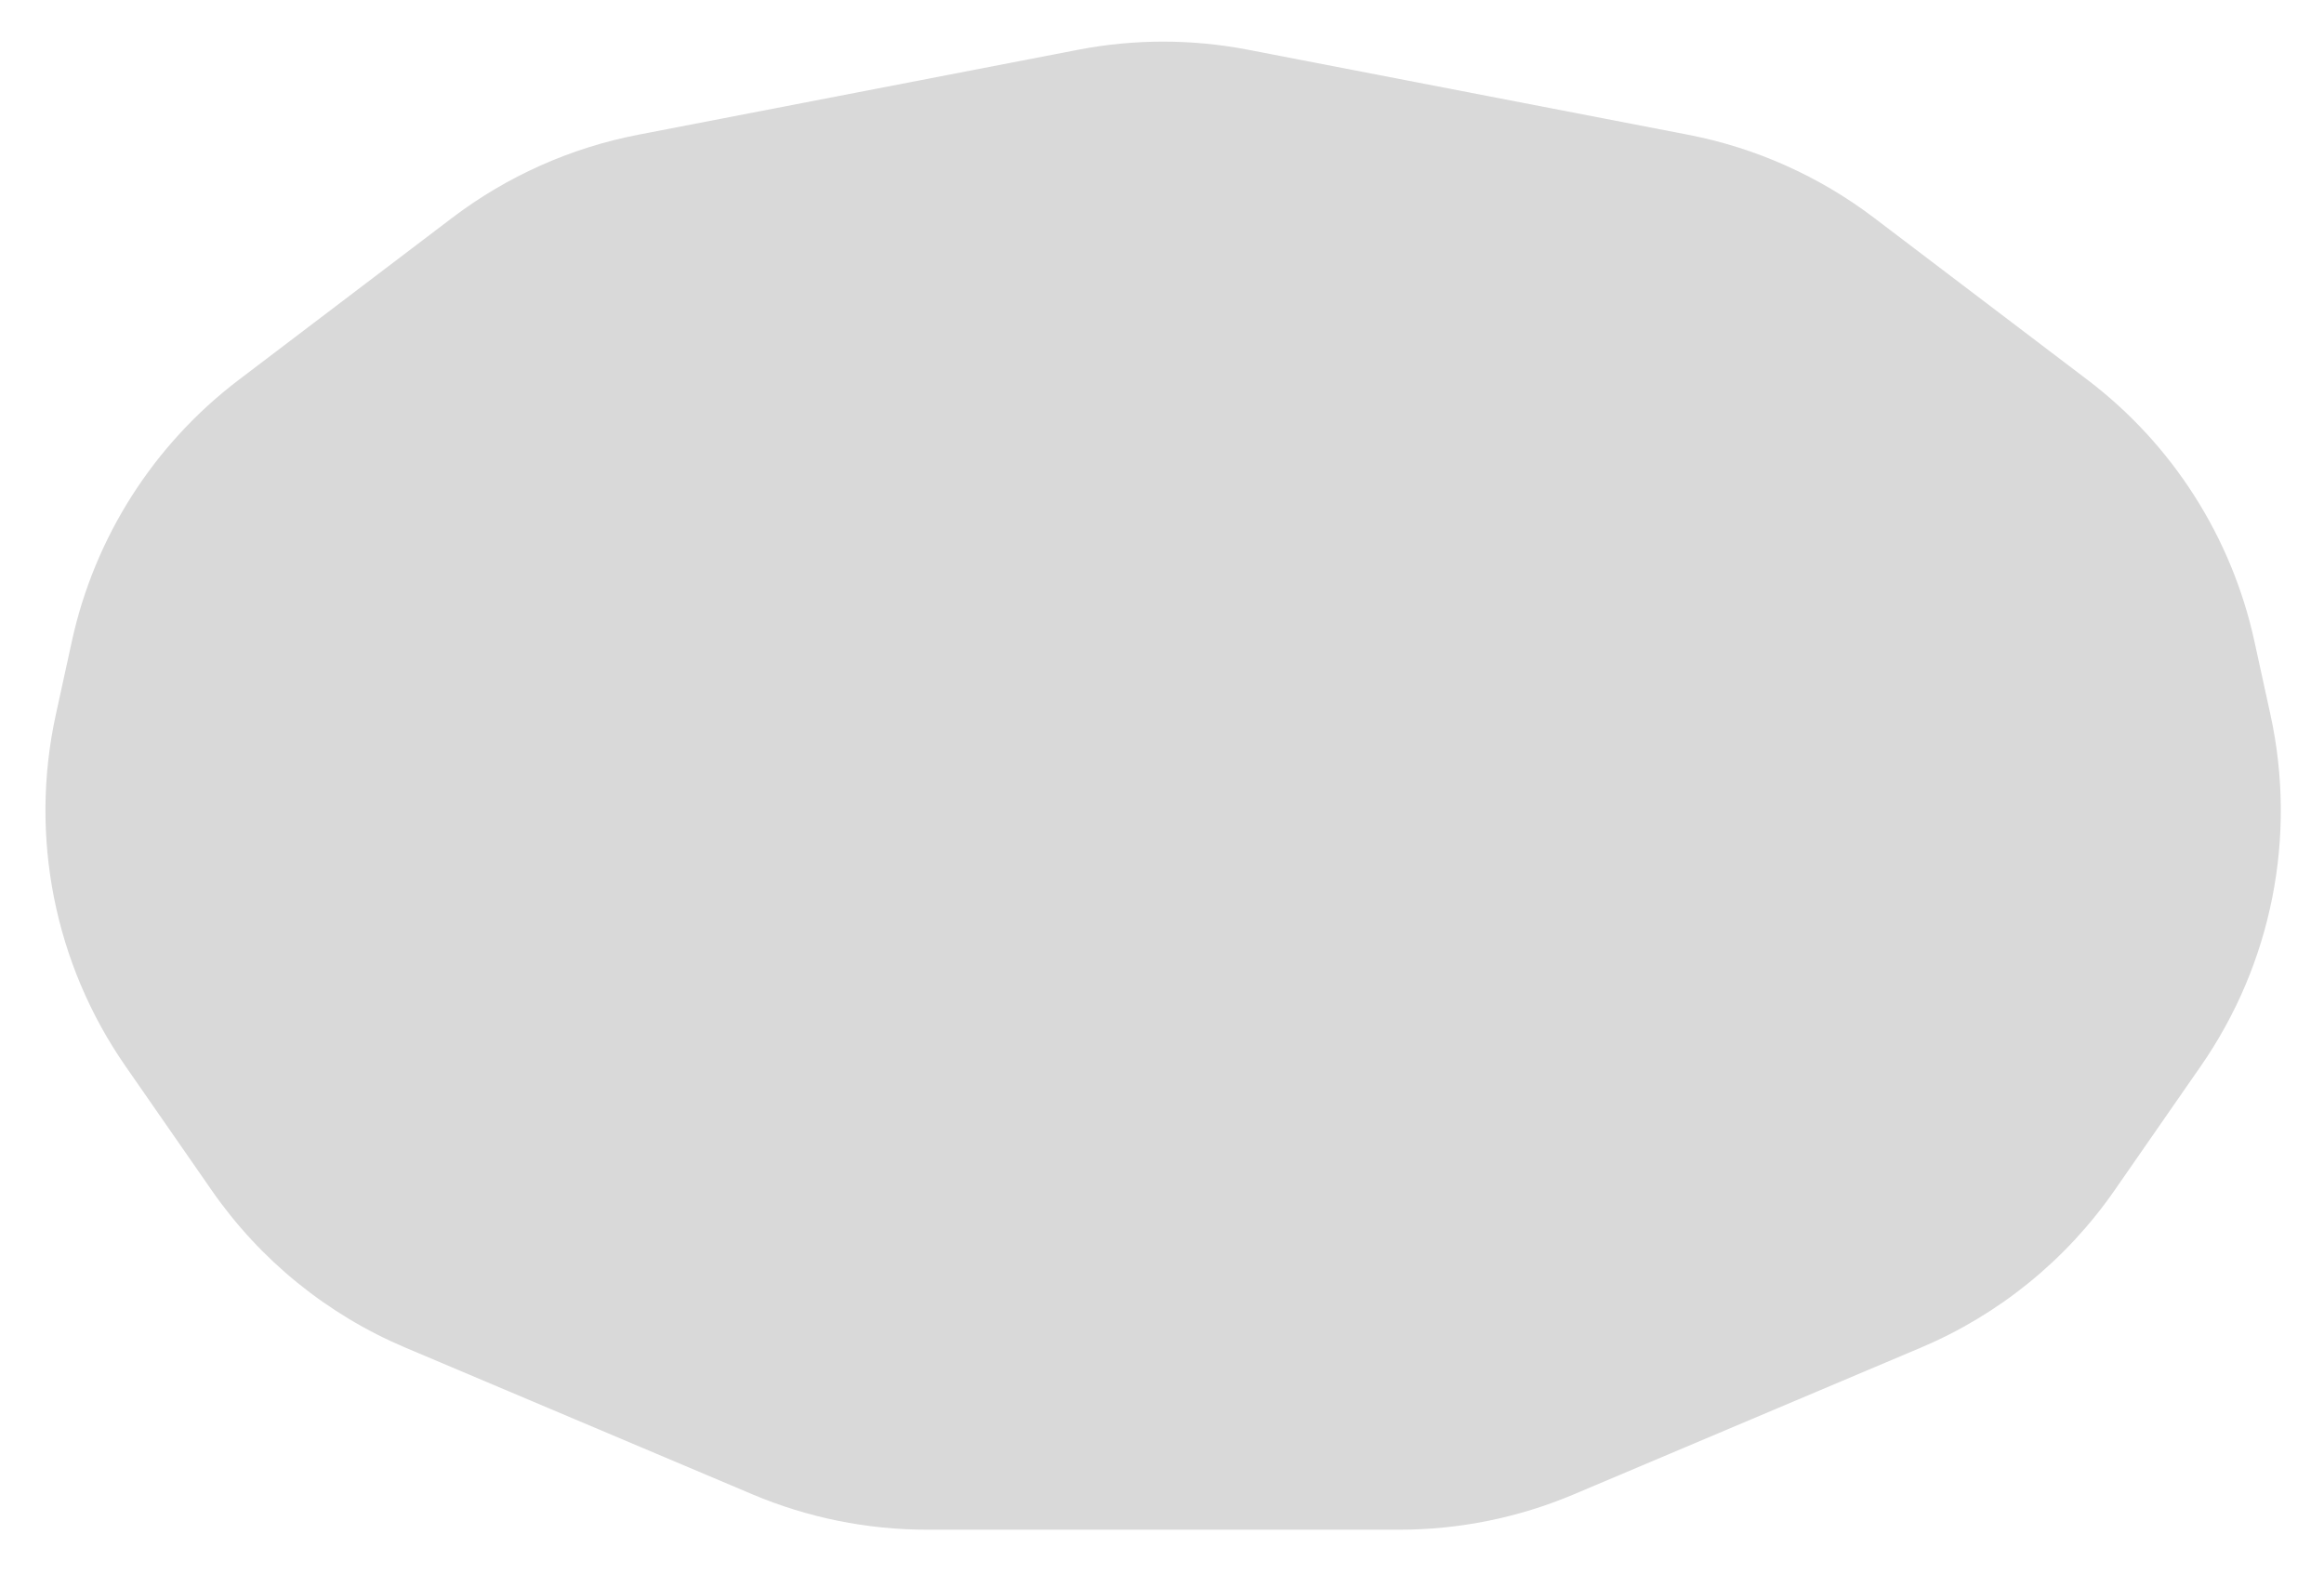 <svg width="223" height="151" viewBox="0 0 223 151" fill="none" xmlns="http://www.w3.org/2000/svg">
<g filter="url(#filter0_d_177_505)">
<path d="M103.455 0.774C108.841 -0.266 114.376 -0.266 119.762 0.774L161.979 8.927C168.46 10.179 174.566 12.906 179.824 16.897L200.309 32.447C208.458 38.632 214.134 47.52 216.319 57.514L217.864 64.582C220.416 76.259 217.993 88.471 211.177 98.289L202.897 110.213C198.256 116.898 191.814 122.128 184.319 125.296L151.018 139.372C145.721 141.612 140.028 142.765 134.276 142.765H88.941C83.189 142.765 77.496 141.612 72.199 139.372L38.898 125.296C31.403 122.128 24.961 116.898 20.32 110.213L12.04 98.289C5.224 88.471 2.801 76.259 5.353 64.582L6.898 57.514C9.083 47.52 14.759 38.632 22.908 32.447L43.393 16.897C48.651 12.906 54.757 10.179 61.238 8.927L103.455 0.774Z" fill="#D9D9D9"/>
</g>
<defs>
<filter id="filter0_d_177_505" x="0.361" y="-0.006" width="222.495" height="150.771" filterUnits="userSpaceOnUse" color-interpolation-filters="sRGB">
<feFlood flood-opacity="0" result="BackgroundImageFix"/>
<feColorMatrix in="SourceAlpha" type="matrix" values="0 0 0 0 0 0 0 0 0 0 0 0 0 0 0 0 0 0 127 0" result="hardAlpha"/>
<feOffset dy="4"/>
<feGaussianBlur stdDeviation="2"/>
<feComposite in2="hardAlpha" operator="out"/>
<feColorMatrix type="matrix" values="0 0 0 0 0 0 0 0 0 0 0 0 0 0 0 0 0 0 0.25 0"/>
<feBlend mode="normal" in2="BackgroundImageFix" result="effect1_dropShadow_177_505"/>
<feBlend mode="normal" in="SourceGraphic" in2="effect1_dropShadow_177_505" result="shape"/>
</filter>
</defs>
</svg>
